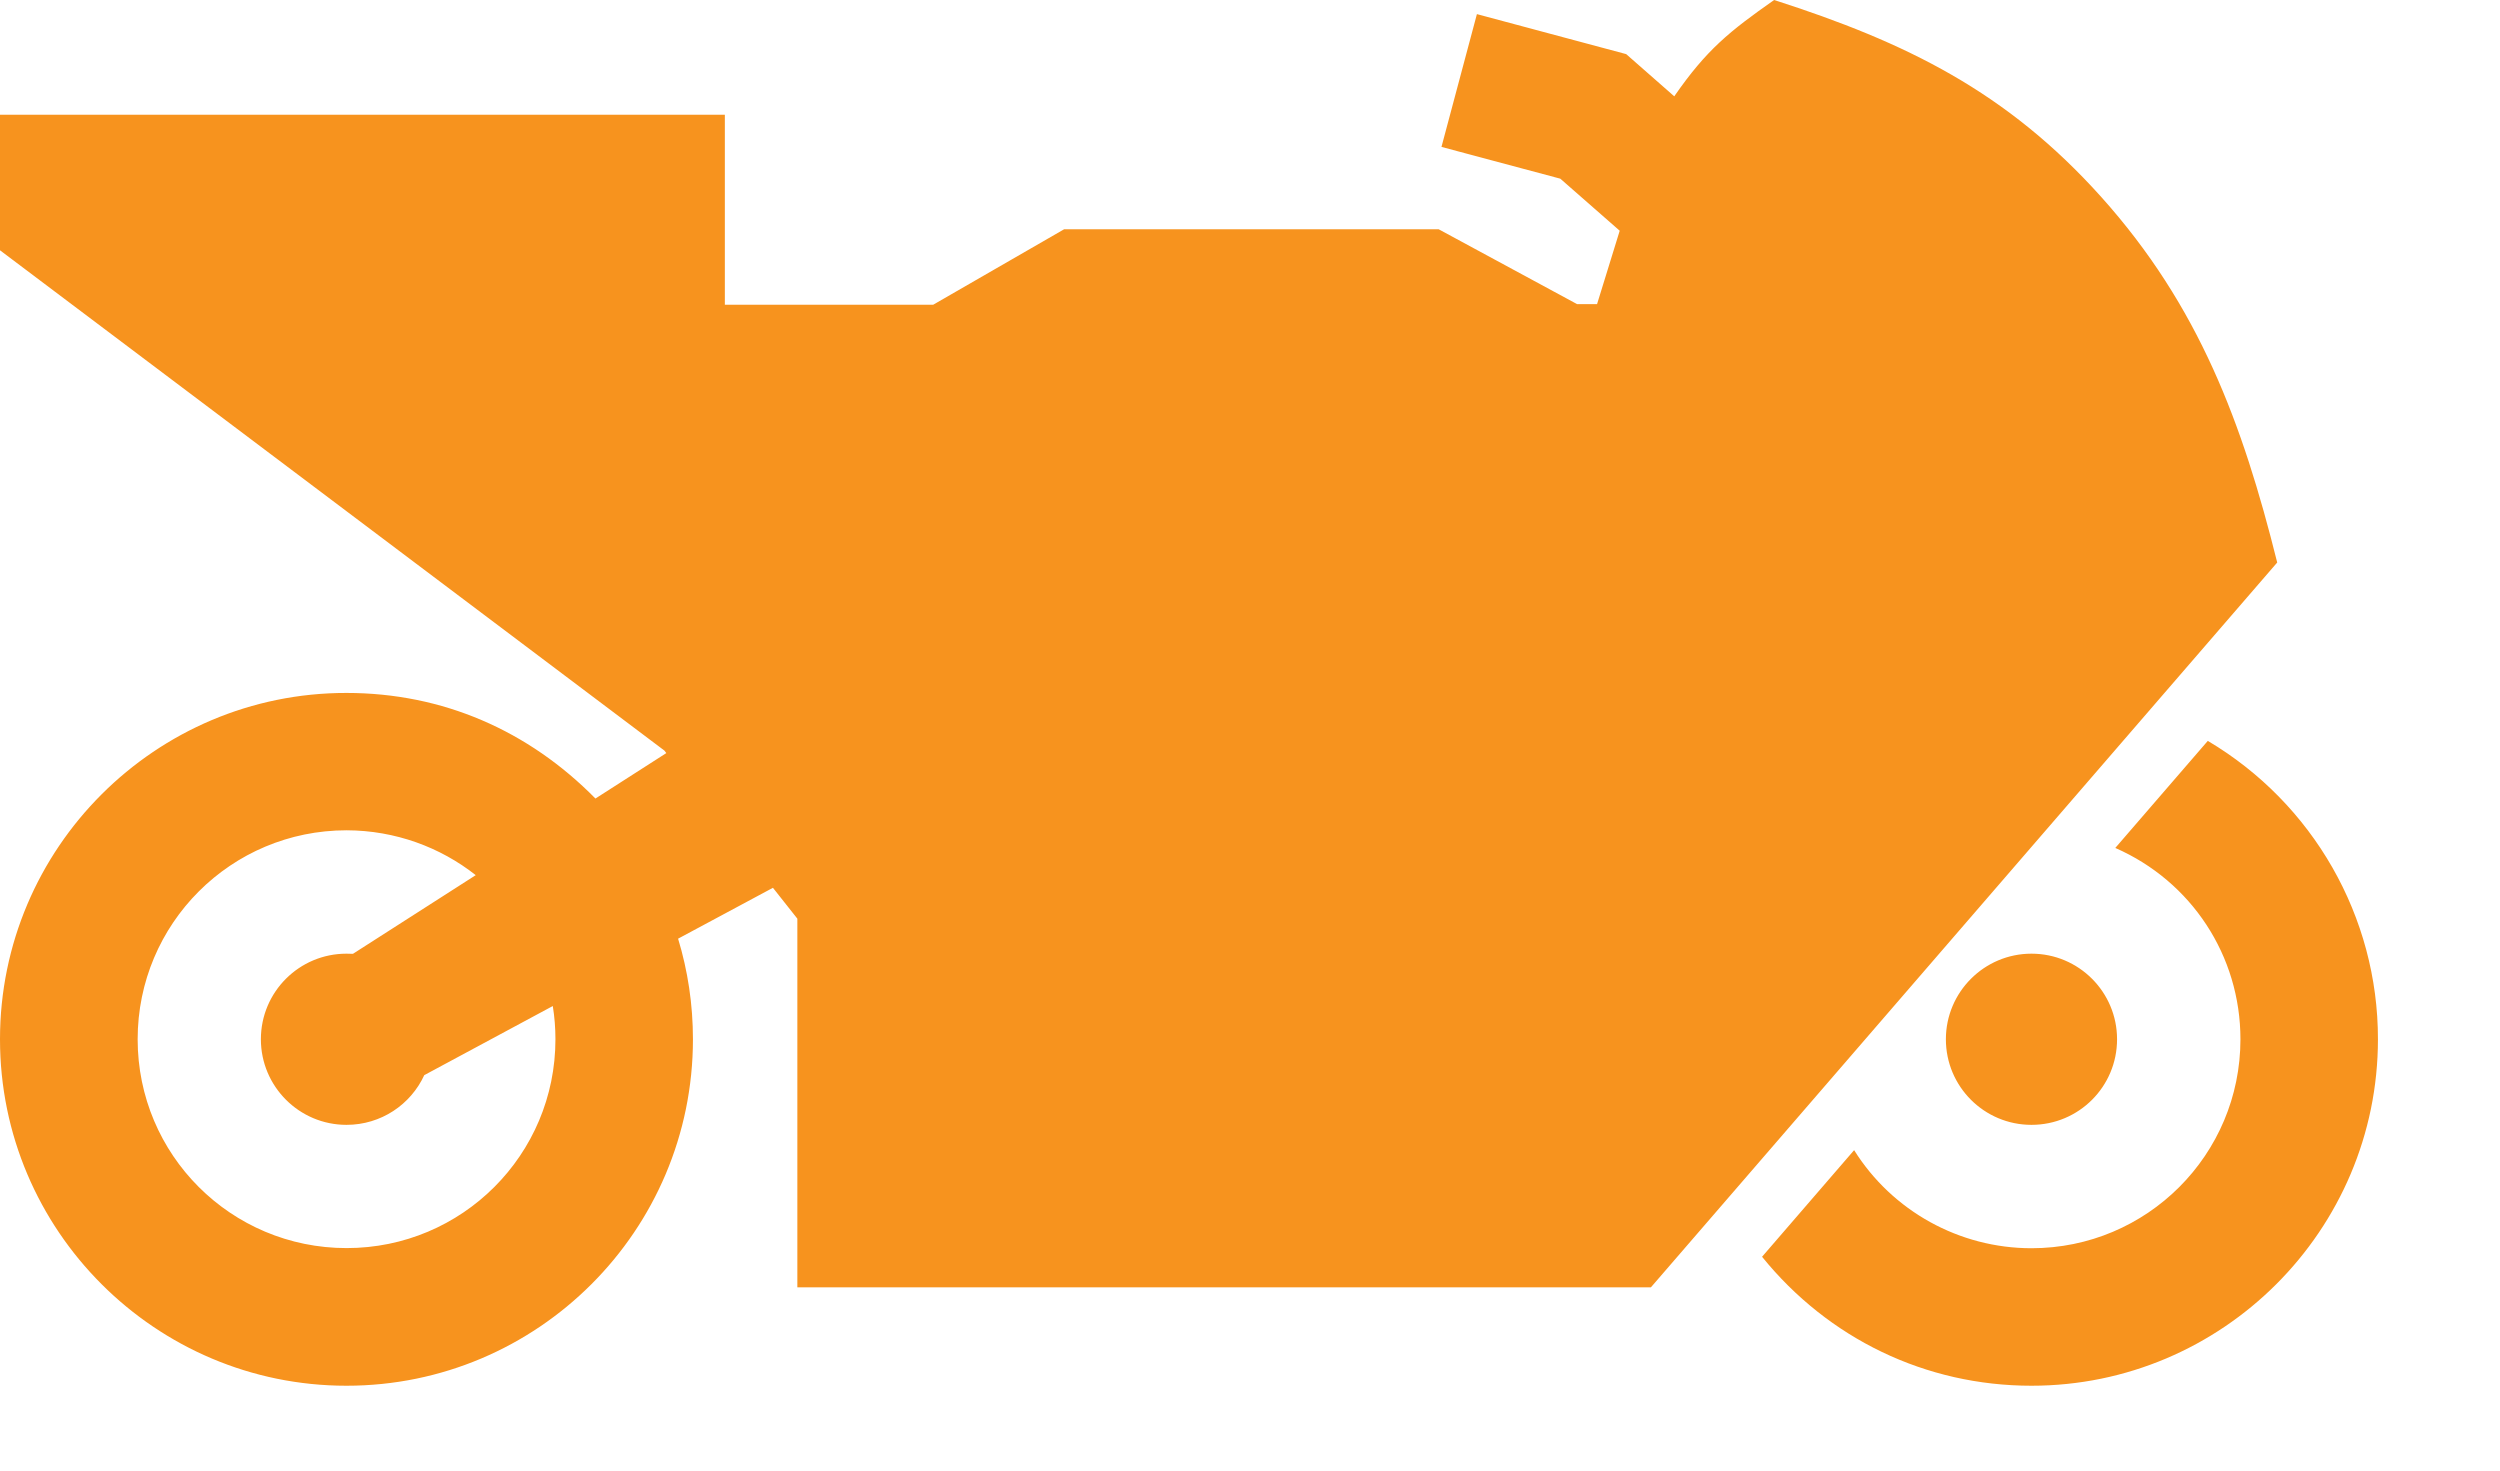 <svg width="17" height="10" viewBox="0 0 17 10" fill="none" xmlns="http://www.w3.org/2000/svg">
<path fill-rule="evenodd" clip-rule="evenodd" d="M3.235 5.951L2.4 6.486L2.356 6.485C2.035 6.485 1.774 6.745 1.774 7.067C1.774 7.388 2.035 7.649 2.356 7.649C2.591 7.649 2.793 7.511 2.885 7.311L3.759 6.841C3.771 6.915 3.777 6.99 3.777 7.067C3.777 7.853 3.142 8.487 2.357 8.487C1.571 8.487 0.936 7.853 0.936 7.067C0.936 6.281 1.571 5.646 2.357 5.646C2.688 5.647 2.994 5.761 3.235 5.951ZM15.013 5.038L14.384 5.766C14.902 5.993 15.235 6.499 15.235 7.067C15.235 7.853 14.599 8.488 13.814 8.488C13.324 8.488 12.867 8.235 12.608 7.821L11.982 8.546C12.433 9.103 13.094 9.423 13.814 9.423C15.113 9.423 16.17 8.366 16.17 7.067C16.171 6.233 15.728 5.462 15.013 5.038ZM14.396 7.067C14.396 6.746 14.136 6.485 13.814 6.485C13.493 6.485 13.232 6.746 13.232 7.067C13.232 7.389 13.493 7.649 13.814 7.649C14.136 7.649 14.396 7.389 14.396 7.067ZM9.783 1.559H7.236L6.346 2.072H4.929V0.78H0V1.702L4.518 5.104L4.531 5.121L4.049 5.43C3.594 4.968 3.011 4.712 2.356 4.712C1.057 4.711 0 5.767 0 7.067C0 8.367 1.057 9.423 2.356 9.423C3.656 9.423 4.712 8.368 4.712 7.067C4.712 6.83 4.677 6.6 4.611 6.383L5.256 6.037L5.422 6.247V8.754H11.226L15.485 3.825C15.249 2.878 14.954 2.082 14.289 1.34C13.646 0.623 12.961 0.288 12.064 0C11.761 0.213 11.605 0.337 11.385 0.655L11.058 0.368L10.043 0.096L9.802 0.999L10.61 1.215L11.014 1.569L10.86 2.068H10.724L9.783 1.559Z" fill="#F7931E"/>
</svg>
